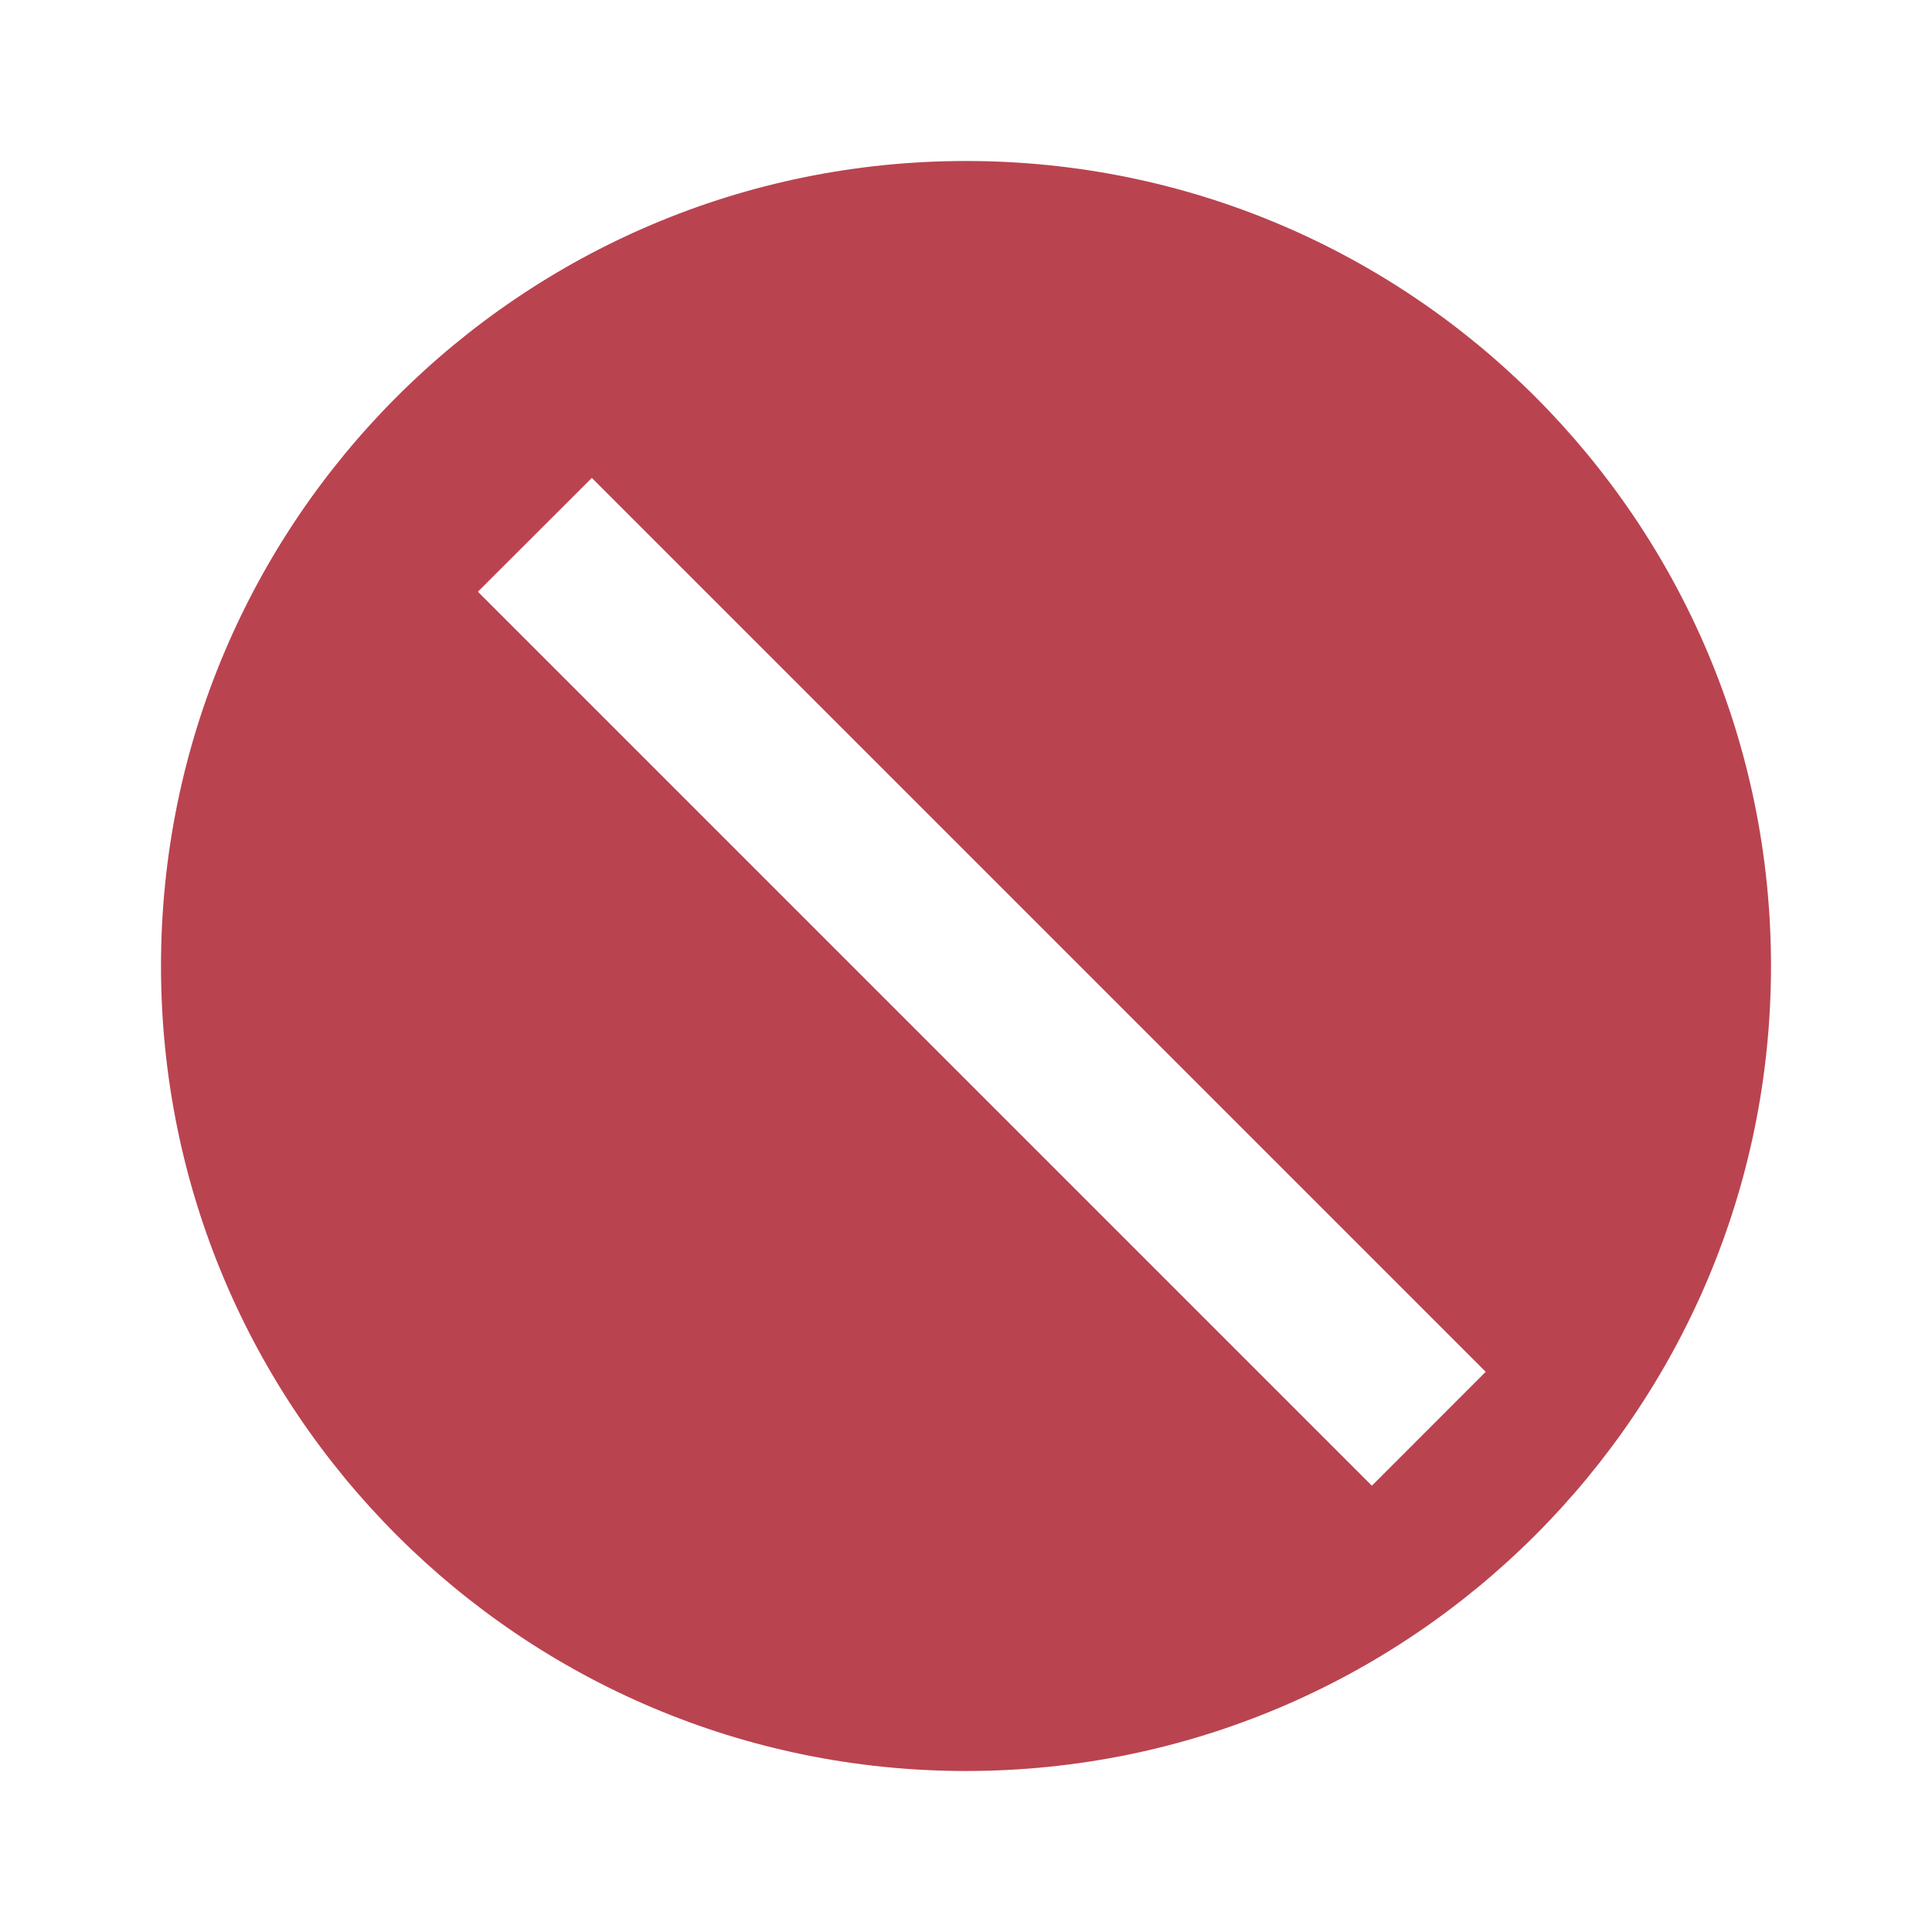 <svg width="24" height="24" viewBox="0 0 24 24" fill="none" xmlns="http://www.w3.org/2000/svg">
    <path fill-rule="evenodd" clip-rule="evenodd" d="M22 12c0 5.523-4.477 10-10 10S2 17.523 2 12 6.477 2 12 2s10 4.477 10 10zM5.937 7.351l11.105 11.105 1.414-1.415L7.352 5.937 5.937 7.35z" fill="#BA4350"/>
</svg>
